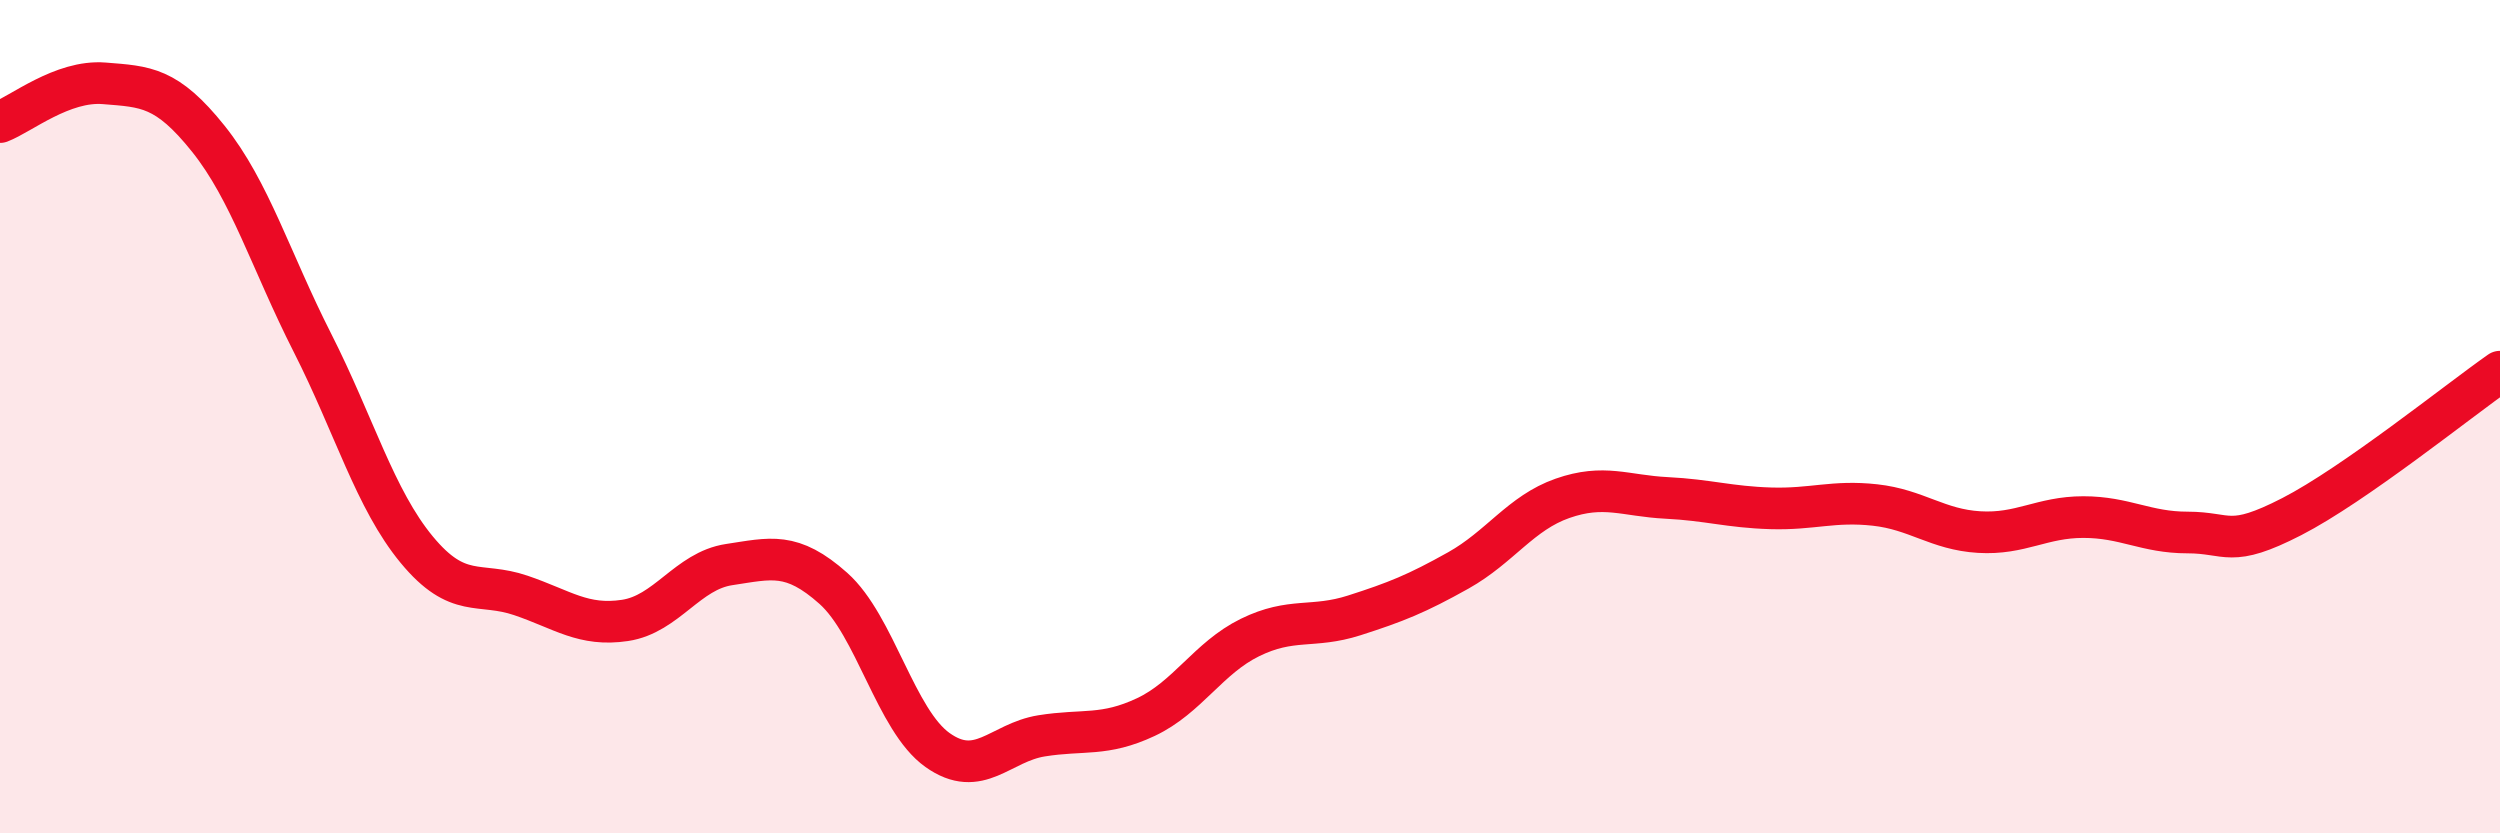 
    <svg width="60" height="20" viewBox="0 0 60 20" xmlns="http://www.w3.org/2000/svg">
      <path
        d="M 0,2.93 C 0.5,2.74 1.5,1.92 2.5,2 C 3.5,2.08 4,2.08 5,3.33 C 6,4.58 6.5,6.26 7.5,8.23 C 8.5,10.2 9,11.98 10,13.19 C 11,14.4 11.5,13.95 12.5,14.29 C 13.5,14.63 14,15.04 15,14.89 C 16,14.74 16.5,13.7 17.5,13.55 C 18.5,13.4 19,13.23 20,14.12 C 21,15.01 21.5,17.29 22.5,18 C 23.5,18.71 24,17.82 25,17.66 C 26,17.5 26.5,17.68 27.5,17.21 C 28.5,16.74 29,15.79 30,15.3 C 31,14.81 31.5,15.09 32.5,14.77 C 33.5,14.45 34,14.25 35,13.69 C 36,13.13 36.5,12.31 37.5,11.96 C 38.5,11.61 39,11.9 40,11.95 C 41,12 41.5,12.17 42.5,12.2 C 43.5,12.23 44,12.01 45,12.12 C 46,12.23 46.5,12.71 47.5,12.77 C 48.5,12.83 49,12.41 50,12.41 C 51,12.41 51.5,12.78 52.5,12.78 C 53.5,12.78 53.5,13.17 55,12.4 C 56.5,11.63 59,9.62 60,8.92L60 20L0 20Z"
        fill="#EB0A25"
        opacity="0.1"
        stroke-linecap="round"
        stroke-linejoin="round"
      />
      <path
        d="M 0,2.93 C 0.5,2.74 1.5,1.92 2.5,2 C 3.5,2.08 4,2.08 5,3.33 C 6,4.58 6.5,6.26 7.5,8.23 C 8.5,10.2 9,11.98 10,13.19 C 11,14.4 11.5,13.95 12.5,14.29 C 13.5,14.63 14,15.04 15,14.89 C 16,14.74 16.5,13.7 17.5,13.55 C 18.5,13.4 19,13.23 20,14.12 C 21,15.01 21.5,17.29 22.5,18 C 23.5,18.71 24,17.82 25,17.66 C 26,17.5 26.5,17.68 27.5,17.21 C 28.5,16.74 29,15.79 30,15.3 C 31,14.81 31.5,15.09 32.5,14.77 C 33.5,14.45 34,14.25 35,13.69 C 36,13.13 36.5,12.31 37.5,11.96 C 38.5,11.61 39,11.9 40,11.95 C 41,12 41.5,12.17 42.5,12.2 C 43.5,12.23 44,12.01 45,12.12 C 46,12.23 46.5,12.71 47.5,12.77 C 48.5,12.83 49,12.41 50,12.41 C 51,12.41 51.5,12.78 52.5,12.78 C 53.5,12.78 53.5,13.17 55,12.4 C 56.5,11.63 59,9.62 60,8.92"
        stroke="#EB0A25"
        stroke-width="1"
        fill="none"
        stroke-linecap="round"
        stroke-linejoin="round"
      />
    </svg>
  